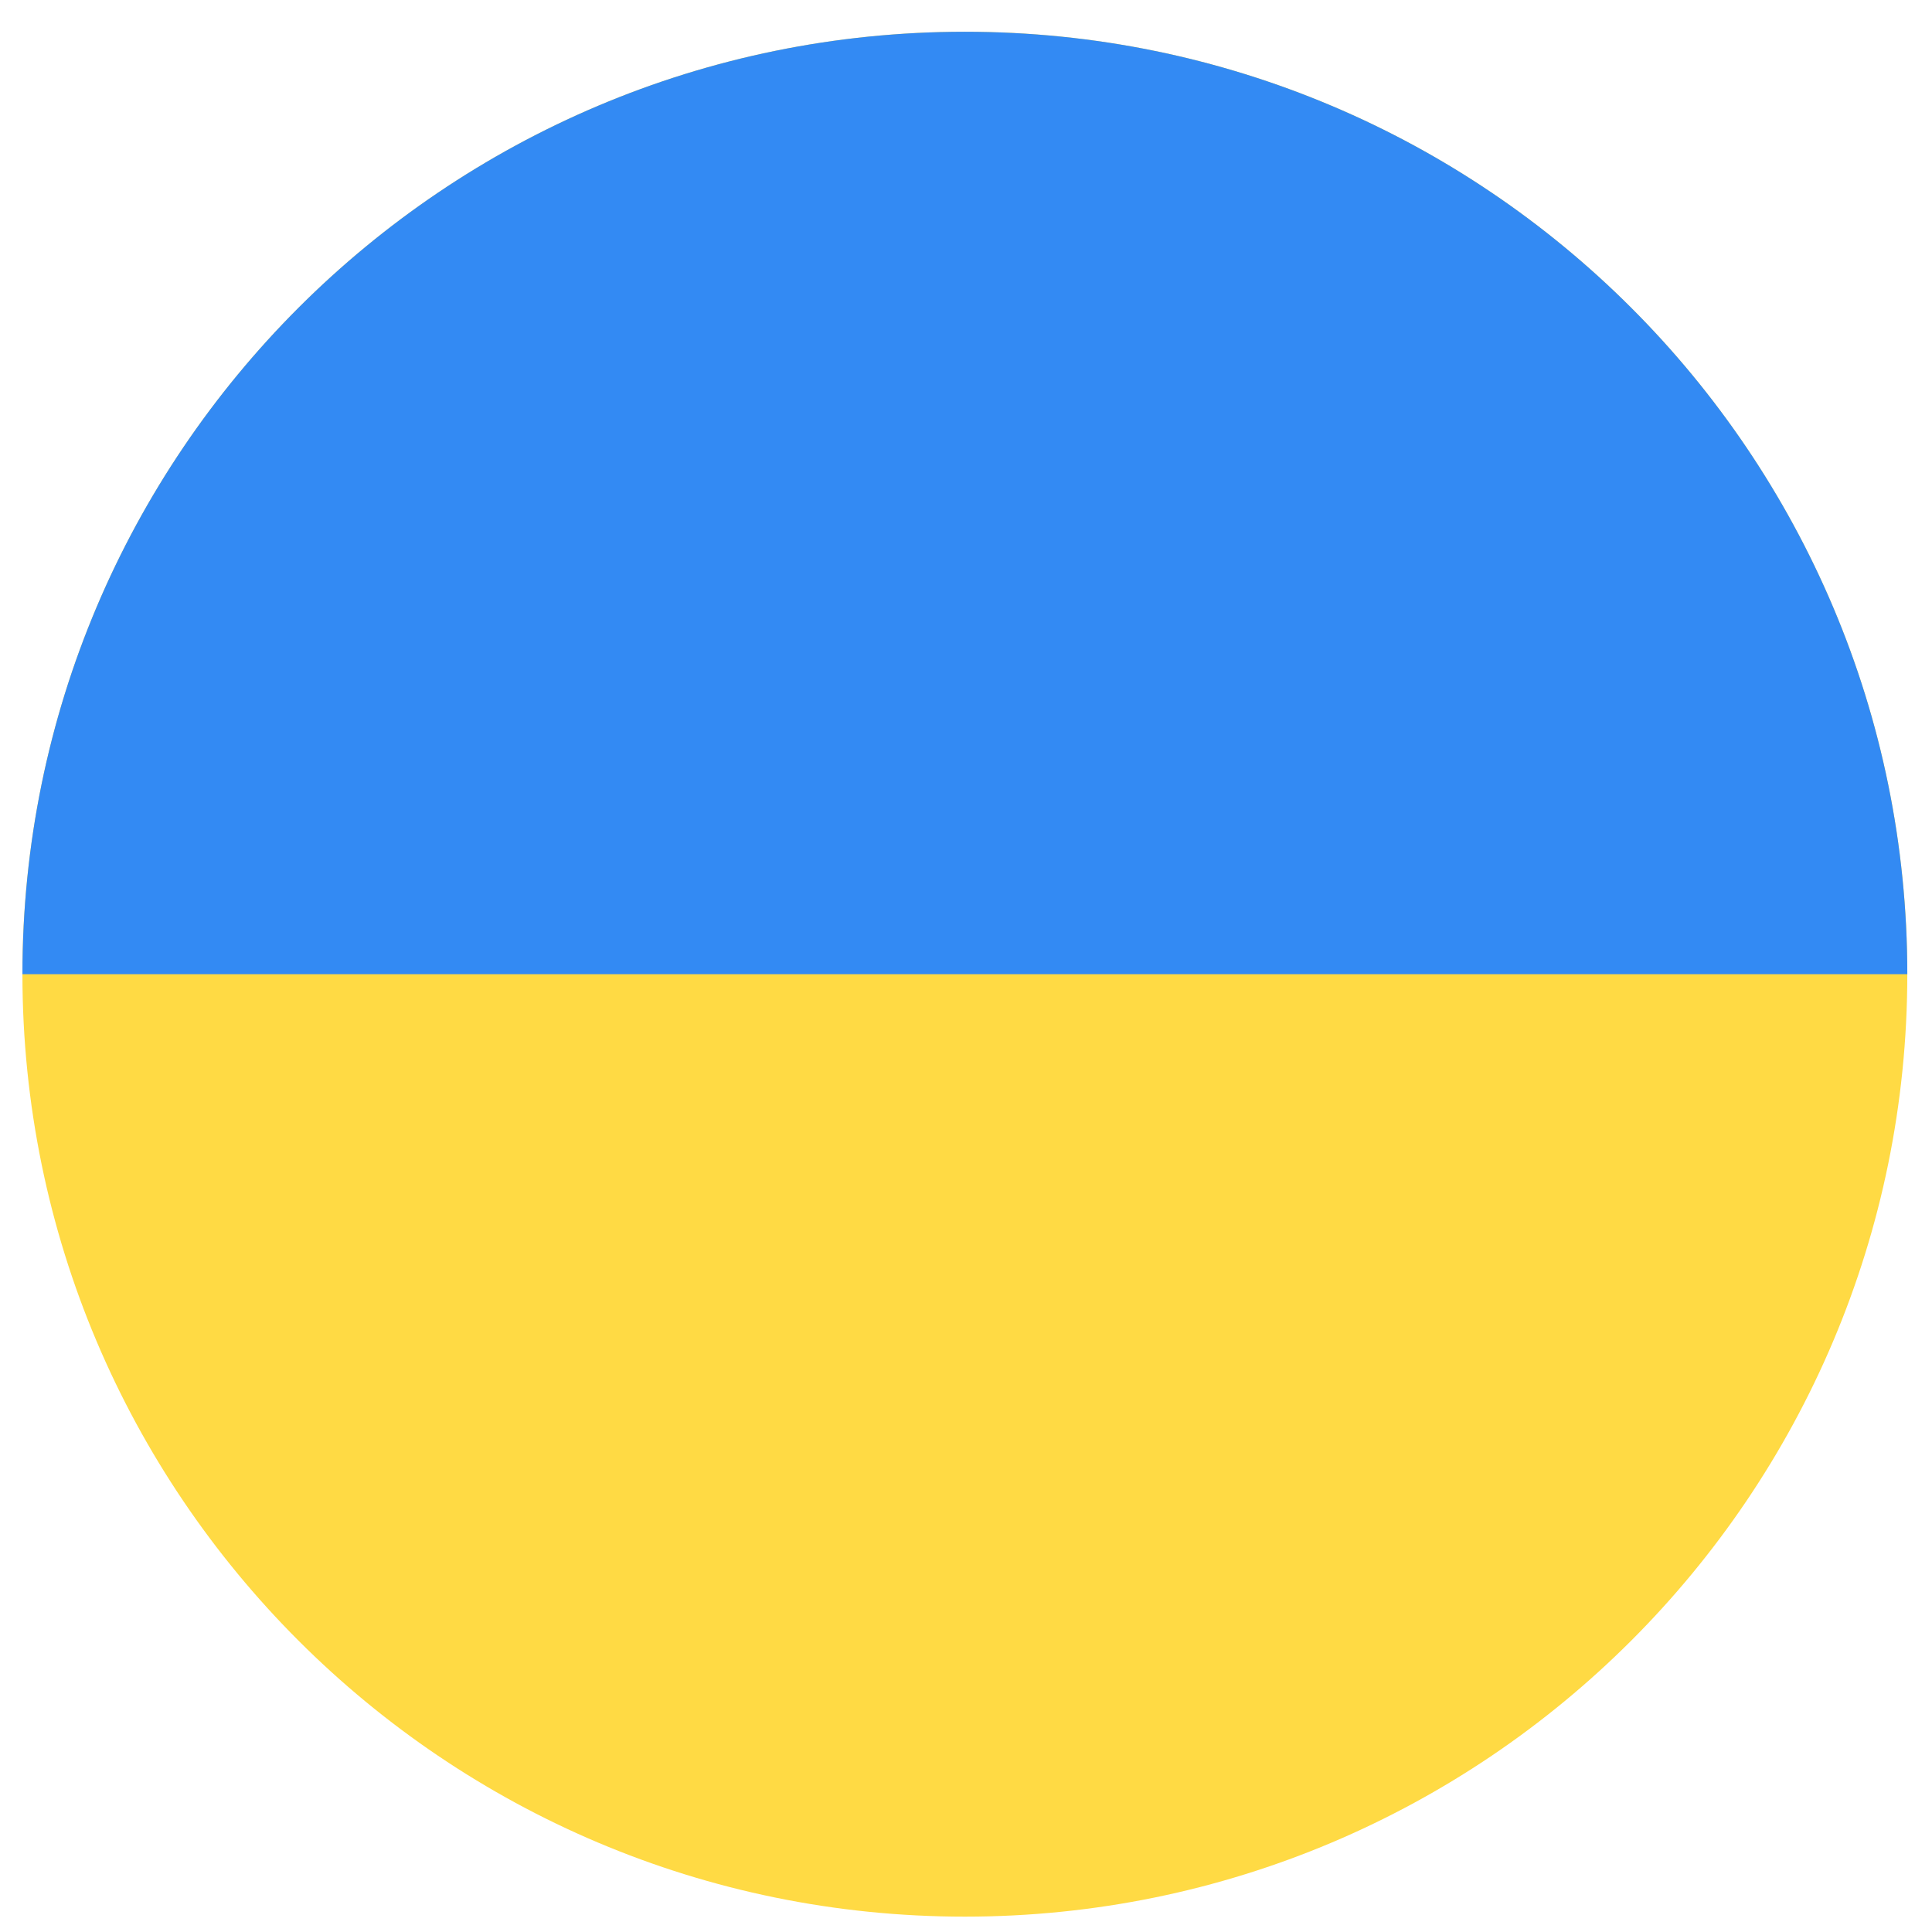 <svg width="41" height="41" viewBox="0 0 41 41" fill="none" xmlns="http://www.w3.org/2000/svg">
<g clip-path="url(#clip0_127_5775)">
<path d="M20.476 40.674C31.521 40.674 40.476 31.72 40.476 20.674C40.476 9.629 31.521 0.674 20.476 0.674C9.43 0.674 0.476 9.629 0.476 20.674C0.476 31.72 9.43 40.674 20.476 40.674Z" fill="#FFDA44"/>
<path d="M0.476 20.674C0.476 9.629 9.43 0.674 20.476 0.674C31.521 0.674 40.476 9.629 40.476 20.674" fill="#338AF3"/>
</g>
<defs>
<clipPath id="clip0_127_5775">
<rect width="40" height="40" fill="white" transform="translate(0.476 0.674)"/>
</clipPath>
</defs>
</svg>
